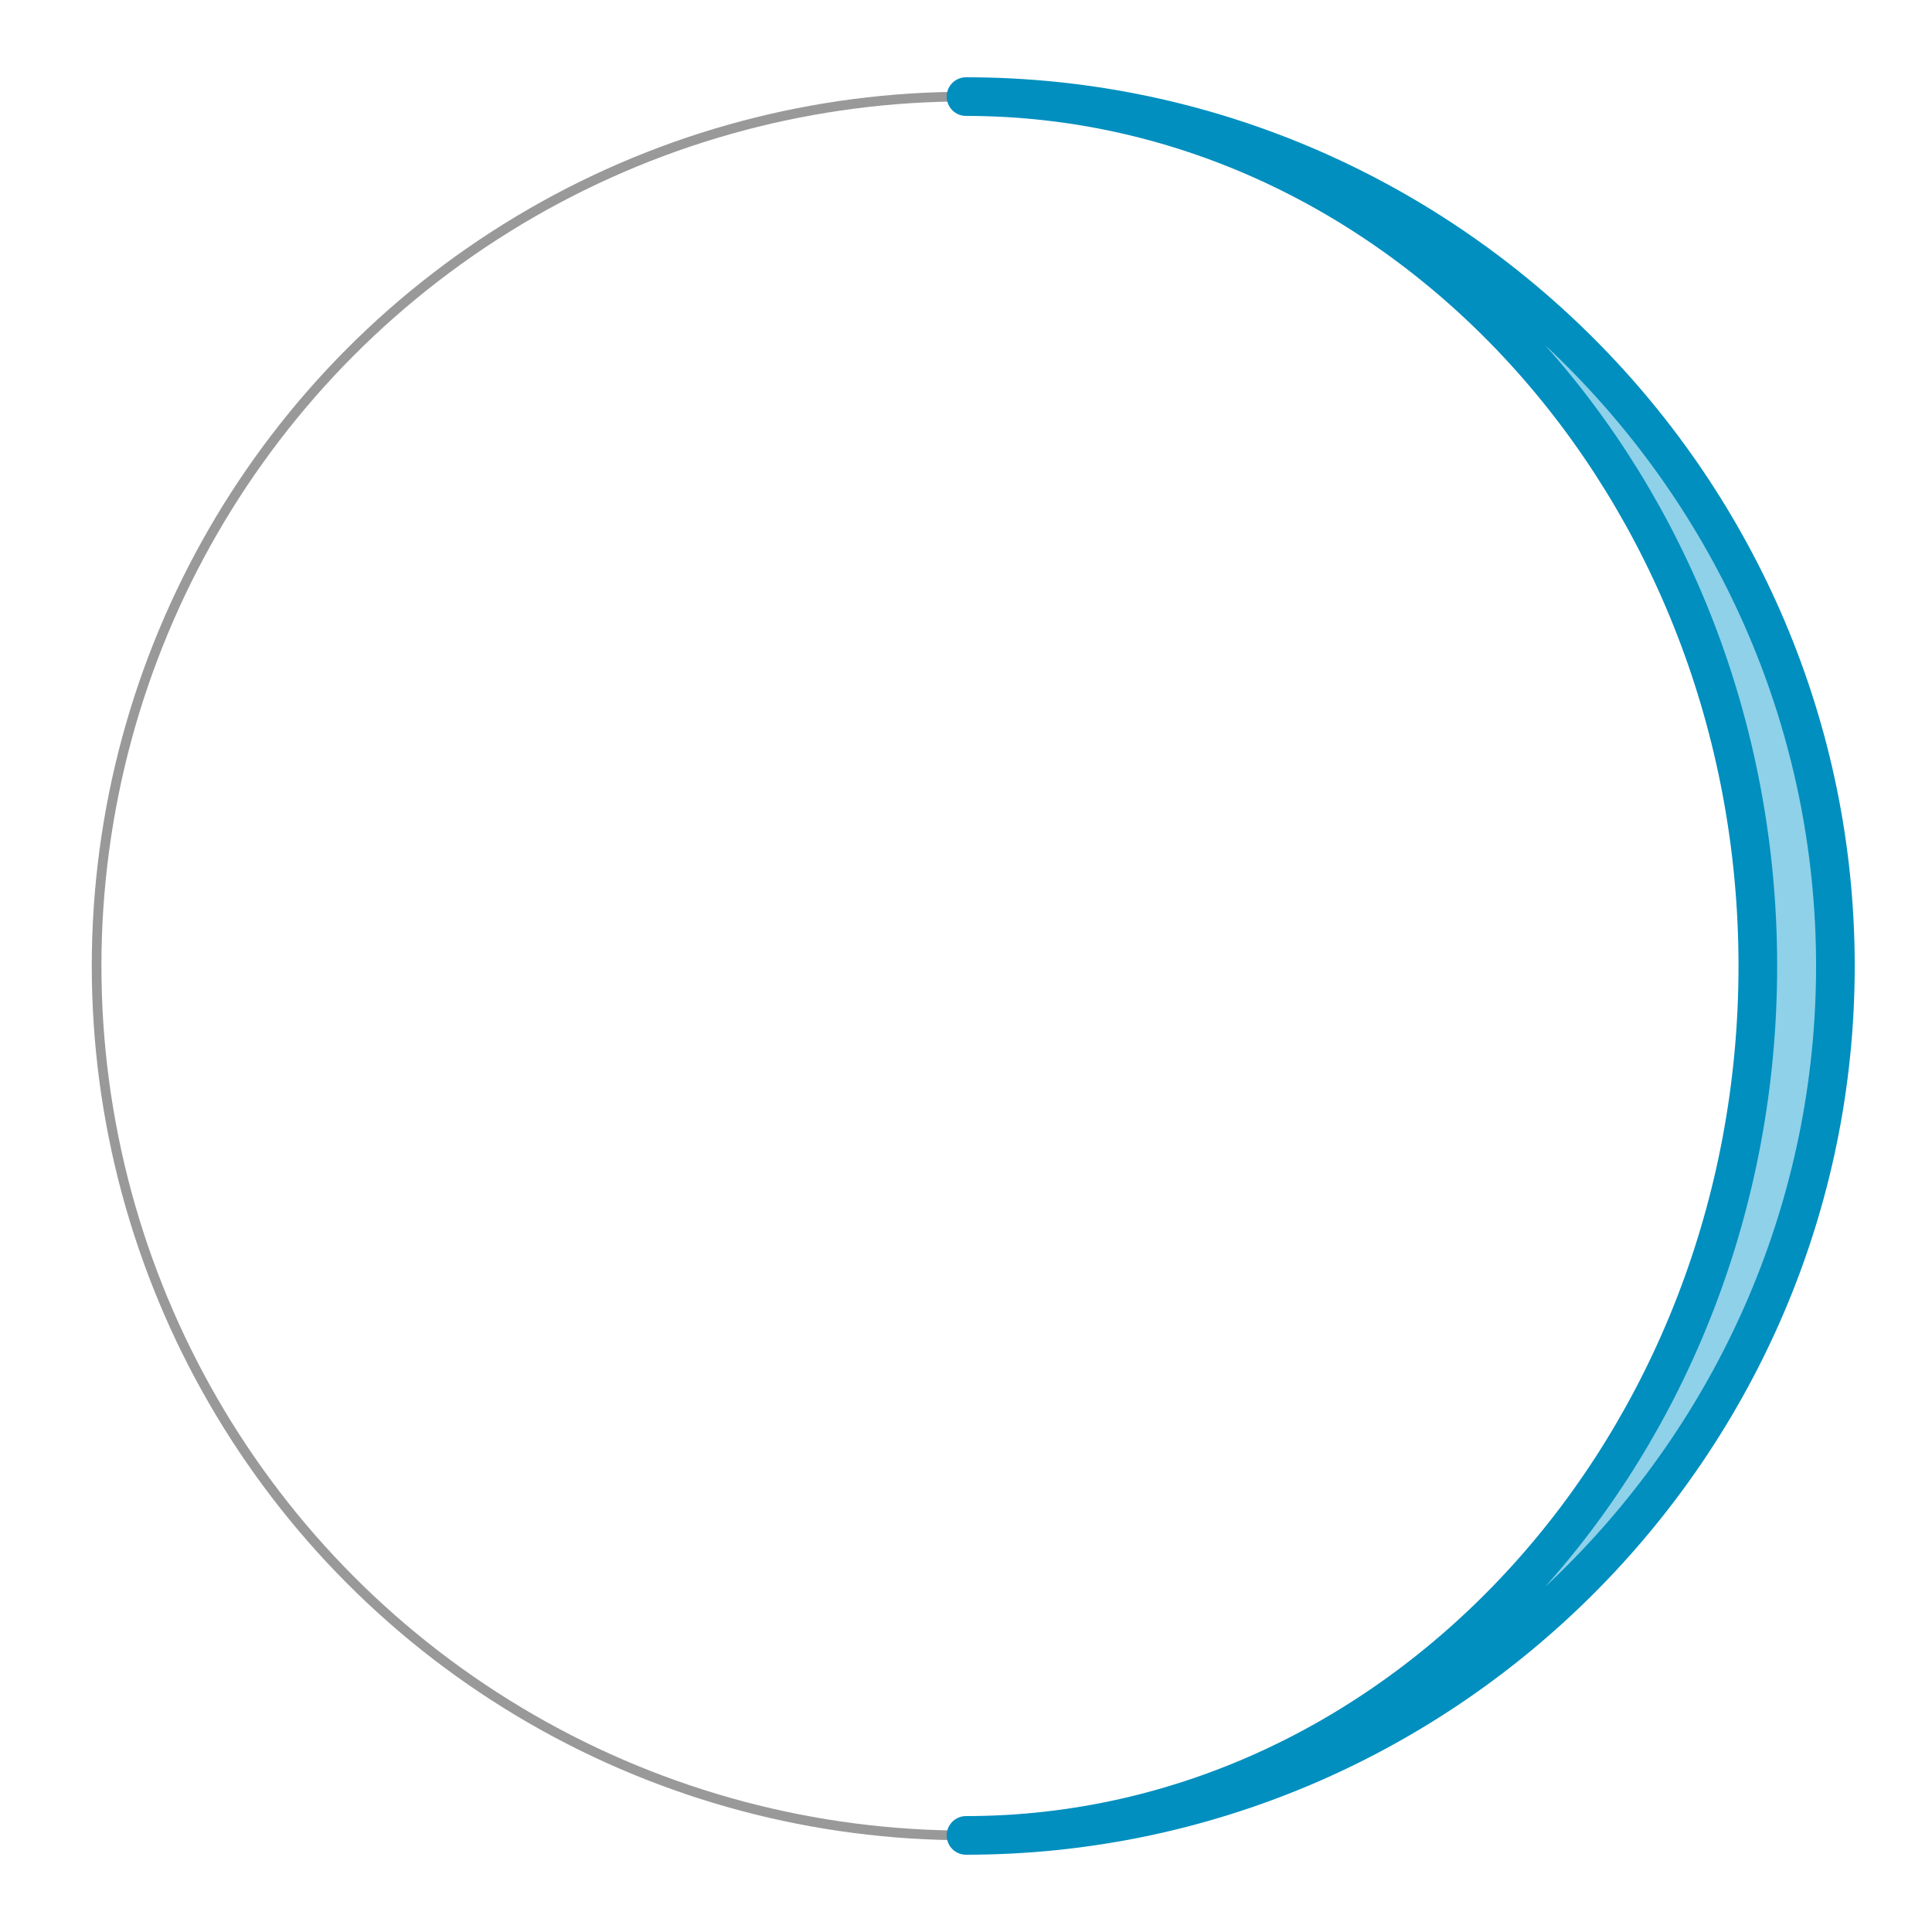 <?xml version="1.0" encoding="utf-8"?>
<!DOCTYPE svg PUBLIC "-//W3C//DTD SVG 1.1//EN" "http://www.w3.org/Graphics/SVG/1.1/DTD/svg11.dtd">
<svg version="1.1" xmlns="http://www.w3.org/2000/svg" xmlns:xlink="http://www.w3.org/1999/xlink" x="0px" y="0px"
	 viewBox="0 0 200 200" preserveAspectRatio="xMidYMid meet" enable-background="new 0 0 200 200" xml:space="preserve">
    <circle cx="100" cy="100" r="90" stroke="#999" stroke-width="1" fill="none" />
    <path d="M100,190 C149.5,190 190,149.5 190,100 C190,50.5 149.5,10 100,10 C145.08,10 181.97,50.5 181.97,100 C181.97,149.5 145.08,190 100,190 Z" stroke="#008FBF" stroke-width="4" stroke-linejoin="round" fill="#8ED1E9" />
</svg>